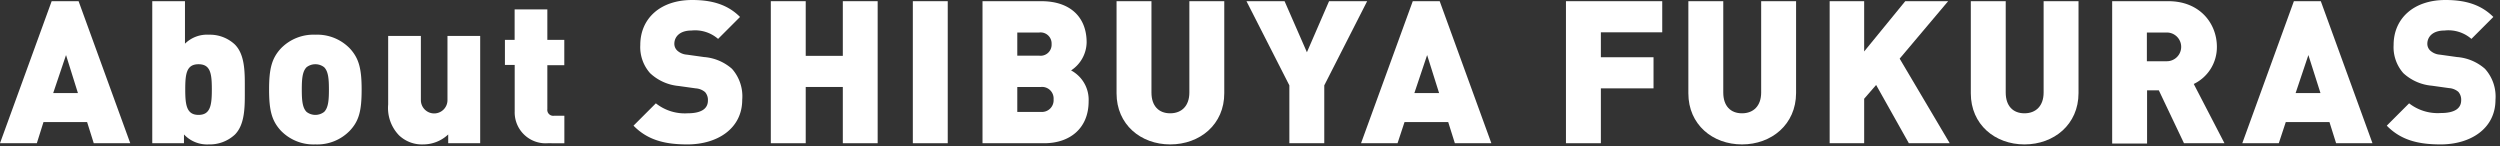 <svg id="レイヤー_1" data-name="レイヤー 1" xmlns="http://www.w3.org/2000/svg" viewBox="0 0 376 22"><rect x="0" y="0" width="376" height="22" fill="#333333" stroke="none"/><defs><style>.cls-1{fill:#fff;}</style></defs><title>about-title</title><path class="cls-1" d="M14.1,21.54l-1-3.18H6.54l-1,3.18H0L7.77.18h4.05l7.77,21.36ZM9.93,8.28,8,14h3.72Z"/><path class="cls-1" d="M35.32,20.25a5.57,5.57,0,0,1-3.93,1.47,4.77,4.77,0,0,1-3.72-1.5v1.32H22.9V.18h4.92V6.57a4.73,4.73,0,0,1,3.6-1.35,5.49,5.49,0,0,1,3.9,1.47c1.59,1.59,1.5,4.41,1.5,6.78S36.91,18.66,35.32,20.25ZM29.86,9.66c-1.83,0-2,1.47-2,3.81s.21,3.81,2,3.81,2-1.47,2-3.81S31.69,9.66,29.86,9.66Z"/><path class="cls-1" d="M52.62,19.65a6.82,6.82,0,0,1-5.19,2.07,6.82,6.82,0,0,1-5.19-2.07c-1.35-1.47-1.77-3-1.77-6.18s.42-4.71,1.77-6.18a6.82,6.82,0,0,1,5.19-2.07,6.82,6.82,0,0,1,5.19,2.07c1.35,1.47,1.77,3,1.77,6.18S54,18.18,52.62,19.65Zm-3.87-9.54a2.16,2.16,0,0,0-2.64,0c-.63.63-.72,1.77-.72,3.36s.09,2.73.72,3.36a2.16,2.16,0,0,0,2.64,0c.63-.63.72-1.77.72-3.36S49.38,10.74,48.75,10.11Z"/><path class="cls-1" d="M67.41,21.54V20.22a5.47,5.47,0,0,1-3.75,1.5A5,5,0,0,1,60,20.34a5.92,5.92,0,0,1-1.62-4.62V5.4h4.92v9.66a2,2,0,1,0,4,0V5.4h4.92V21.54Z"/><path class="cls-1" d="M82.41,21.54a4.65,4.65,0,0,1-5-4.77v-7H75.94V6H77.4V1.41h4.92V6h2.55V9.81H82.32v6.6a.89.89,0,0,0,1,1h1.56v4.14Z"/><path class="cls-1" d="M103.38,21.72c-3.27,0-5.94-.6-8.1-2.82l3.36-3.36a7,7,0,0,0,4.77,1.5c2.07,0,3.06-.69,3.06-1.92a1.78,1.78,0,0,0-.42-1.26,2.38,2.38,0,0,0-1.41-.57l-2.58-.36A7.23,7.23,0,0,1,97.77,11,5.91,5.91,0,0,1,96.3,6.75c0-3.9,2.94-6.75,7.8-6.75,3.06,0,5.37.72,7.2,2.55L108,5.85a5.27,5.27,0,0,0-4-1.26c-1.83,0-2.58,1-2.58,2a1.41,1.41,0,0,0,.42,1,2.4,2.4,0,0,0,1.47.63l2.58.36a7.18,7.18,0,0,1,4.2,1.77A6.22,6.22,0,0,1,111.63,15C111.63,19.35,107.88,21.72,103.38,21.72Z"/><path class="cls-1" d="M126.76,21.54V13.08h-5.58v8.46h-5.25V.18h5.25V8.4h5.58V.18H132V21.54Z"/><path class="cls-1" d="M137.29,21.54V.18h5.25V21.54Z"/><path class="cls-1" d="M157.07,21.54h-9.3V.18h8.85c4.44,0,6.81,2.49,6.81,6.18a5.14,5.14,0,0,1-2.34,4.23,5,5,0,0,1,2.64,4.65C163.73,19.32,160.88,21.54,157.07,21.54Zm-.78-16.65H153V8.37h3.27a1.66,1.66,0,0,0,1.89-1.74A1.66,1.66,0,0,0,156.29,4.89Zm.27,8.19H153v3.75h3.54a1.76,1.76,0,0,0,1.92-1.89A1.74,1.74,0,0,0,156.56,13.08Z"/><path class="cls-1" d="M176,21.72c-4.44,0-8.07-3-8.07-7.68V.18h5.25V13.92c0,2,1.08,3.12,2.82,3.12s2.88-1.14,2.88-3.12V.18h5.25V14C184.15,18.72,180.46,21.72,176,21.72Z"/><path class="cls-1" d="M199.17,12.84v8.7h-5.25v-8.7L187.47.18h5.73l3.36,7.68L199.89.18h5.73Z"/><path class="cls-1" d="M218.81,21.54l-1-3.18h-6.57l-1.05,3.18h-5.49L212.48.18h4.05l7.77,21.36ZM214.64,8.28,212.72,14h3.72Z"/><path class="cls-1" d="M240.77,4.86V8.61h7.92v4.68h-7.92v8.25h-5.25V.18H250V4.86Z"/><path class="cls-1" d="M262,21.72c-4.44,0-8.07-3-8.07-7.68V.18h5.25V13.92c0,2,1.08,3.12,2.82,3.12s2.88-1.14,2.88-3.12V.18h5.25V14C270.12,18.72,266.43,21.72,262,21.72Z"/><path class="cls-1" d="M287.09,21.54l-4.92-8.76-1.8,2.07v6.69h-5.19V.18h5.19V7.74L286.55.18H293l-7.29,8.64,7.53,12.72Z"/><path class="cls-1" d="M304.48,21.72c-4.44,0-8.07-3-8.07-7.68V.18h5.25V13.92c0,2,1.08,3.12,2.82,3.12s2.88-1.14,2.88-3.12V.18h5.25V14C312.61,18.72,308.92,21.72,304.48,21.72Z"/><path class="cls-1" d="M328.47,21.54l-3.78-7.95h-1.77v8h-5.25V.18h8.46c4.74,0,7.29,3.36,7.29,6.87a6.14,6.14,0,0,1-3.48,5.58l4.62,8.91ZM325.89,4.89h-3V9.21h3a2.16,2.16,0,1,0,0-4.32Z"/><path class="cls-1" d="M351.35,21.54l-1-3.18h-6.57l-1.05,3.18h-5.49L345,.18h4.05l7.77,21.36ZM347.18,8.28,345.26,14H349Z"/><path class="cls-1" d="M367.07,21.72c-3.27,0-5.94-.6-8.1-2.82l3.36-3.36A7,7,0,0,0,367.1,17c2.07,0,3.06-.69,3.06-1.92a1.78,1.78,0,0,0-.42-1.26,2.38,2.38,0,0,0-1.41-.57l-2.58-.36A7.23,7.23,0,0,1,361.46,11,5.91,5.91,0,0,1,360,6.75c0-3.9,2.94-6.75,7.8-6.75,3.06,0,5.37.72,7.2,2.55l-3.3,3.3a5.27,5.27,0,0,0-4.05-1.26c-1.83,0-2.58,1-2.58,2a1.41,1.41,0,0,0,.42,1,2.4,2.4,0,0,0,1.47.63l2.58.36a7.18,7.18,0,0,1,4.2,1.77A6.22,6.22,0,0,1,375.32,15C375.32,19.35,371.57,21.72,367.07,21.72Z"/></svg>